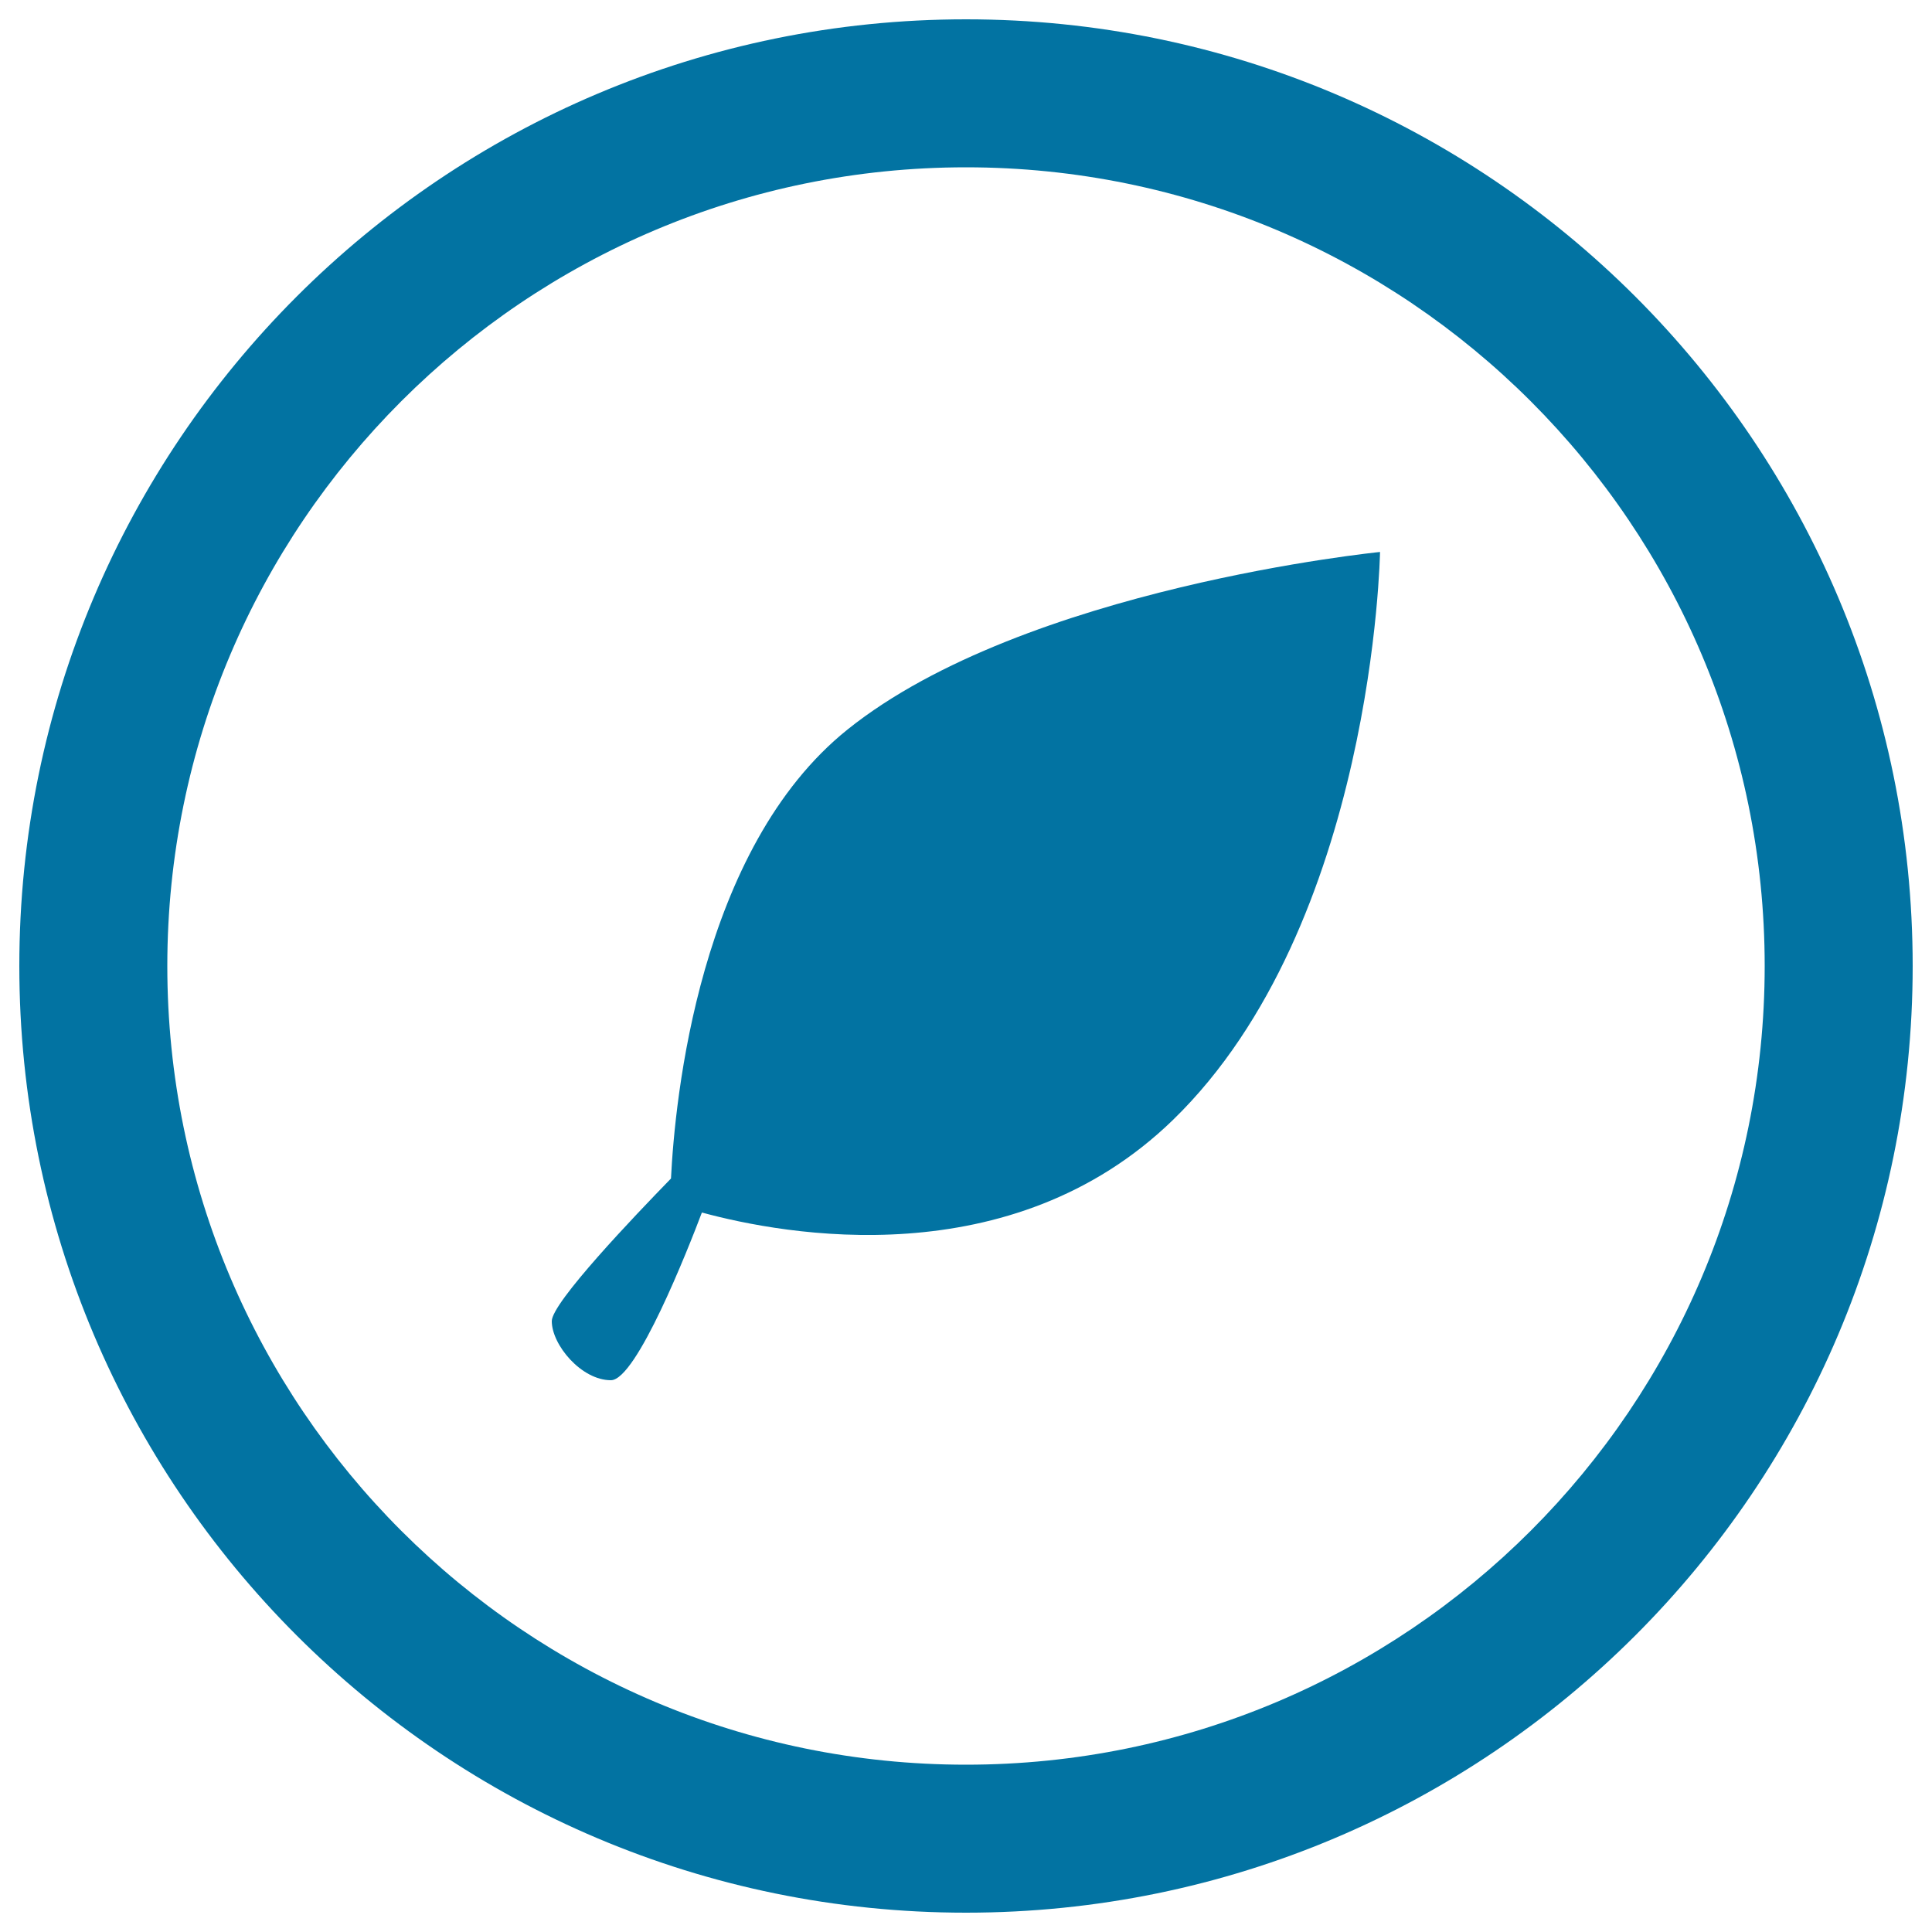 <svg xmlns="http://www.w3.org/2000/svg" viewBox="0 0 1000 1000" style="fill:#0273a2">
<title>Leaf Shape In A Circle SVG icon</title>
<g><path d="M500,10C229.4,10,10,229.4,10,500c0,270.6,219.4,490,490,490c270.6,0,490-219.4,490-490C990,229.4,770.6,10,500,10z M500,913.4C271.7,913.4,86.6,728.3,86.6,500S271.7,86.6,500,86.6S913.4,271.7,913.4,500S728.3,913.4,500,913.4z"/><path d="M438.8,377.5c-77.1,61.7-89.5,192-91.5,232.5c-18.6,19.1-61.7,64.2-61.7,73.8c0,12.3,15.3,30.6,30.6,30.6c13.2,0,39.9-67.8,47.1-86.8c42.7,11.6,160,33.4,243.8-47.9c104.1-101.1,107.2-294,107.2-294S530.6,304,438.8,377.5z"/></g>
</svg>